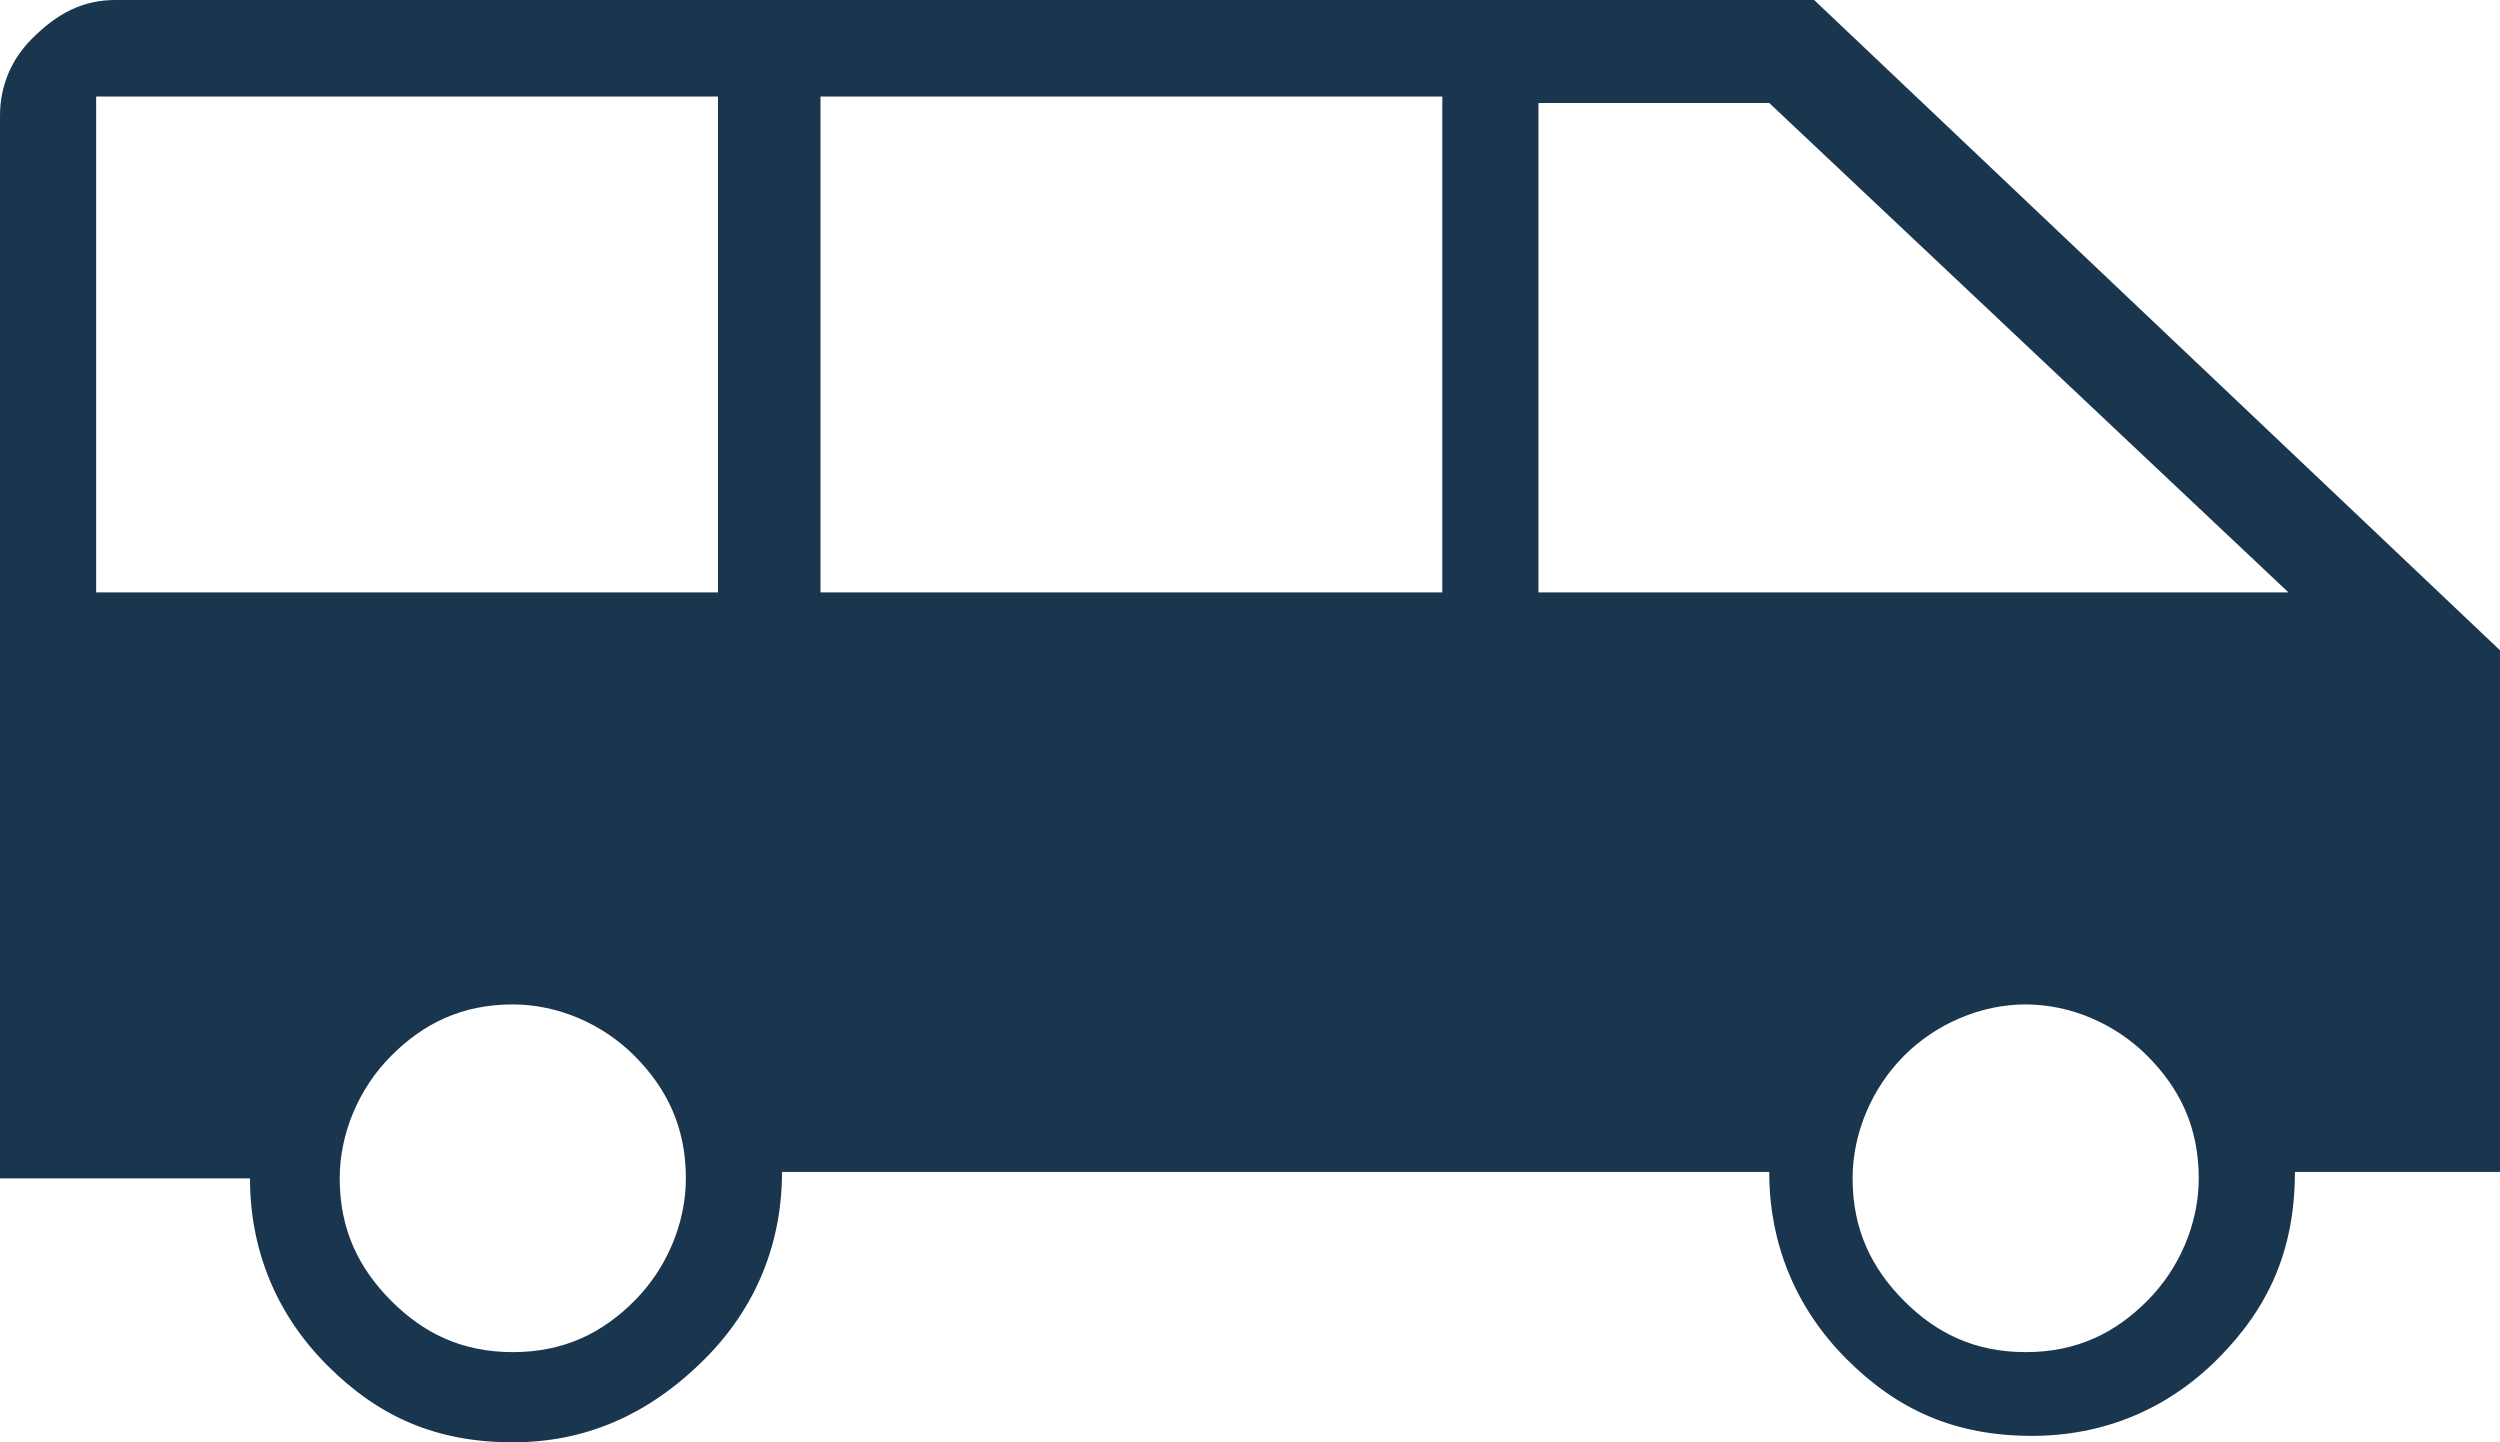 <svg width="26" height="15" viewBox="0 0 26 15" fill="none" xmlns="http://www.w3.org/2000/svg">
<path d="M5.333 15C4.533 15 3.933 14.732 3.4 14.196C2.867 13.661 2.6 12.991 2.6 12.255H0V1.205C0 0.871 0.133 0.603 0.333 0.402C0.6 0.134 0.867 0 1.2 0H18.867L26 6.763V12.188H23.867C23.867 12.991 23.6 13.594 23.067 14.13C22.533 14.665 21.867 14.933 21.133 14.933C20.333 14.933 19.733 14.665 19.2 14.13C18.667 13.594 18.4 12.924 18.4 12.188H8.133C8.133 12.924 7.867 13.594 7.333 14.13C6.733 14.732 6.067 15 5.333 15ZM16 6.161H23.8L18.4 1.071H16C16 1.004 16 6.161 16 6.161ZM8.533 6.161H15V1.004H8.533V6.161ZM1 6.161H7.467V1.004H1V6.161ZM5.333 14.062C5.867 14.062 6.267 13.862 6.6 13.527C6.933 13.192 7.133 12.723 7.133 12.255C7.133 11.719 6.933 11.317 6.6 10.982C6.267 10.647 5.8 10.446 5.333 10.446C4.8 10.446 4.4 10.647 4.067 10.982C3.733 11.317 3.533 11.786 3.533 12.255C3.533 12.79 3.733 13.192 4.067 13.527C4.4 13.862 4.8 14.062 5.333 14.062ZM21.067 14.062C21.6 14.062 22 13.862 22.333 13.527C22.667 13.192 22.867 12.723 22.867 12.255C22.867 11.719 22.667 11.317 22.333 10.982C22 10.647 21.533 10.446 21.067 10.446C20.6 10.446 20.133 10.647 19.8 10.982C19.467 11.317 19.267 11.786 19.267 12.255C19.267 12.79 19.467 13.192 19.8 13.527C20.133 13.862 20.533 14.062 21.067 14.062Z" fill="#1A364E"/>
</svg>
